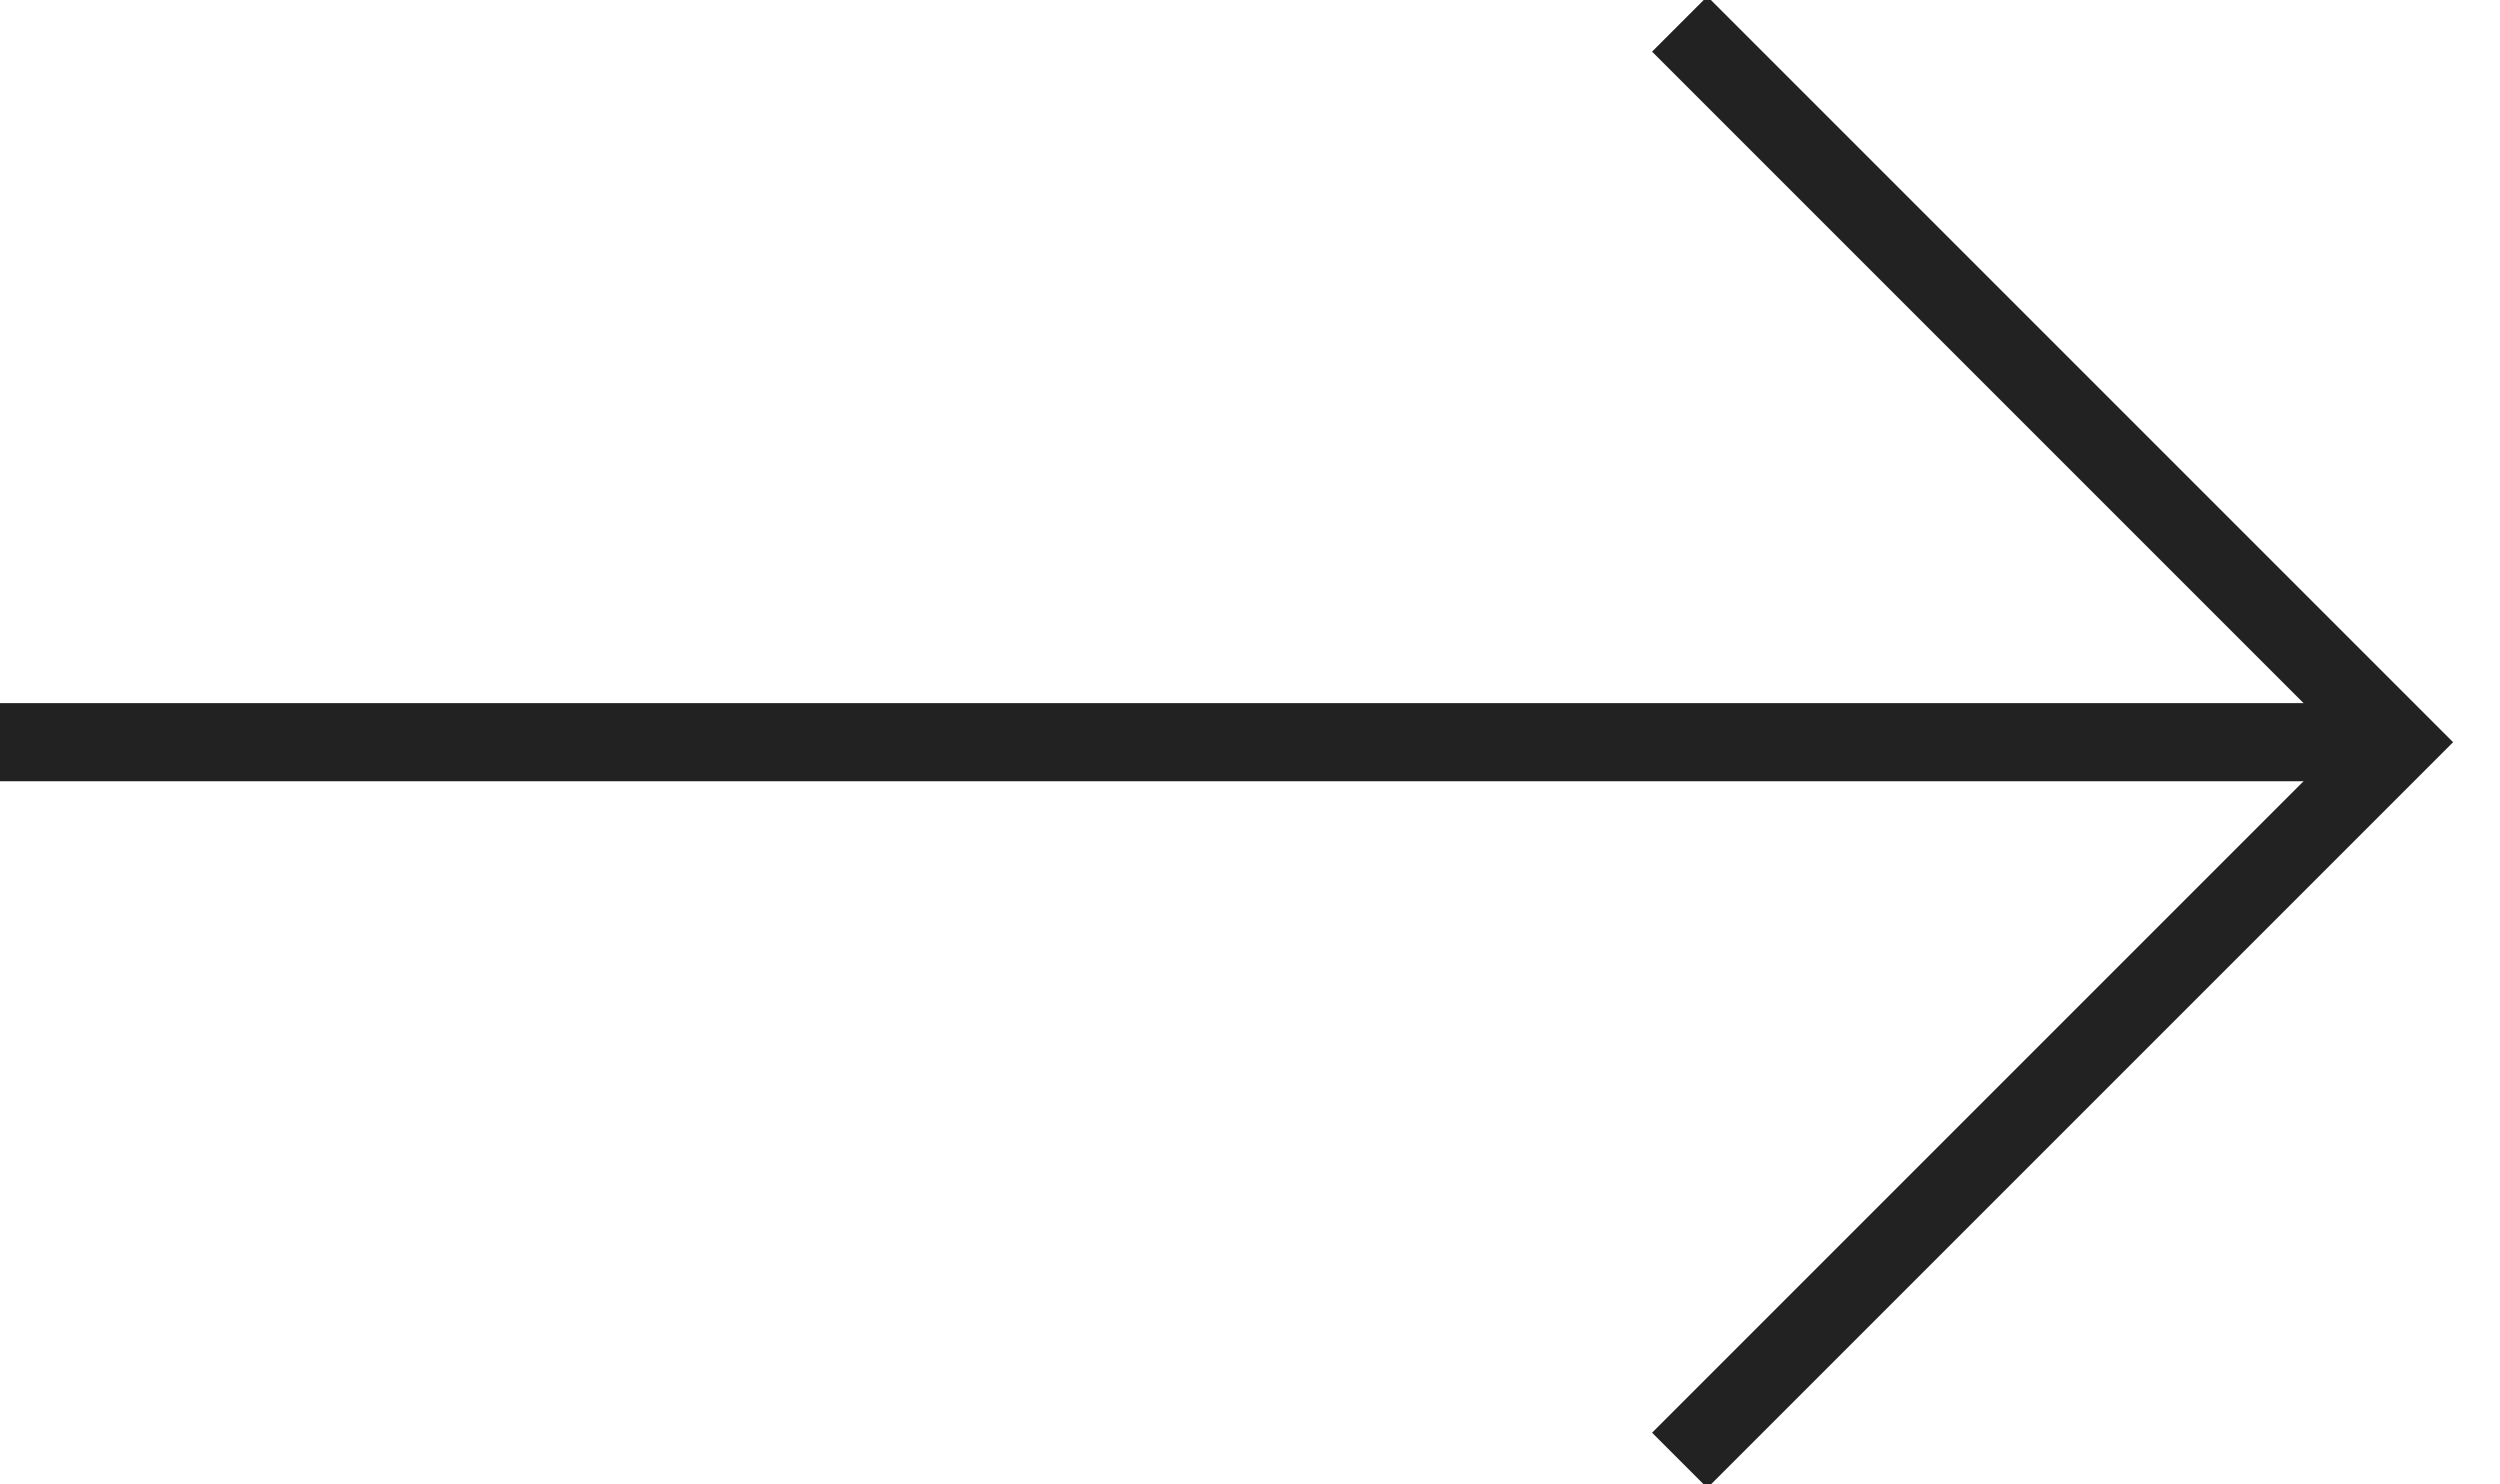 <?xml version="1.0" encoding="UTF-8"?>
<svg width="32px" height="19px" viewBox="0 0 32 19" version="1.1" xmlns="http://www.w3.org/2000/svg" xmlns:xlink="http://www.w3.org/1999/xlink">
    <!-- Generator: Sketch 64 (93537) - https://sketch.com -->
    <title>Group 15</title>
    <desc>Created with Sketch.</desc>
    <g id="Home-Page" stroke="none" stroke-width="1" fill="none" fill-rule="evenodd">
        <g id="Desktop-Home-Page-Ver003" transform="translate(-1159, -2552)" stroke="#222222">
            <g id="Group-32" transform="translate(698, 2357)">
                <g id="Group-130" transform="translate(2, 169)">
                    <g id="Group-26">
                        <g id="Group-15" transform="translate(459, 26)">
                            <polyline id="Rectangle-Copy" transform="translate(21.5, 9.5) scale(-1, 1) rotate(-135) translate(-21.5, -9.5) " points="15 3 28 3 28 16"></polyline>
                            <line x1="30" y1="9.5" x2="0" y2="9.5" id="Line-5"></line>
                        </g>
                    </g>
                </g>
            </g>
        </g>
    </g>
</svg>